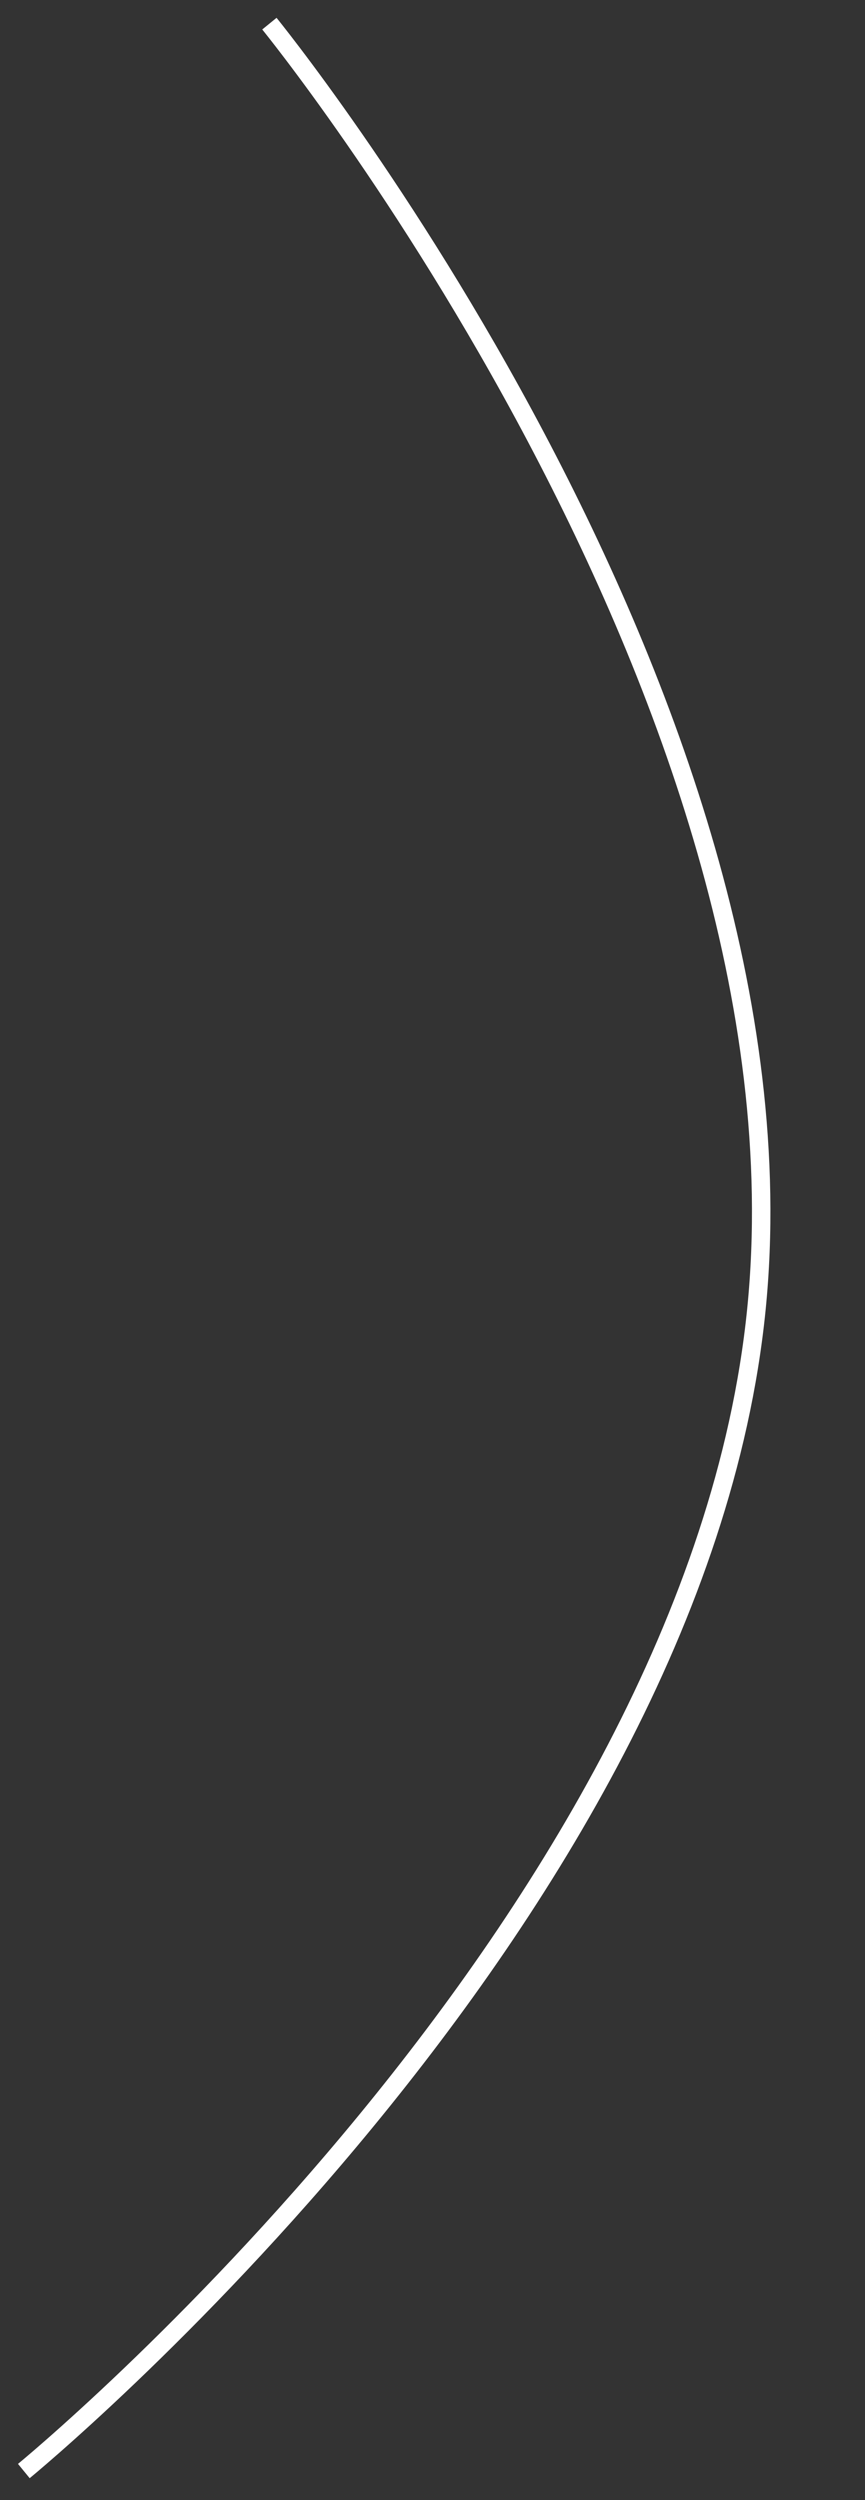 <?xml version="1.0" encoding="UTF-8"?> <svg xmlns="http://www.w3.org/2000/svg" width="9" height="26" viewBox="0 0 9 26" fill="none"><rect x="0" y="0" width="9" height="26" fill="#333333" stroke="none"/> <path d="M2.803 0.246C2.803 0.246 8.509 7.255 7.87 13.618C7.231 19.981 0.248 25.698 0.248 25.698" stroke="white" stroke-width="0.192"></path> </svg> 